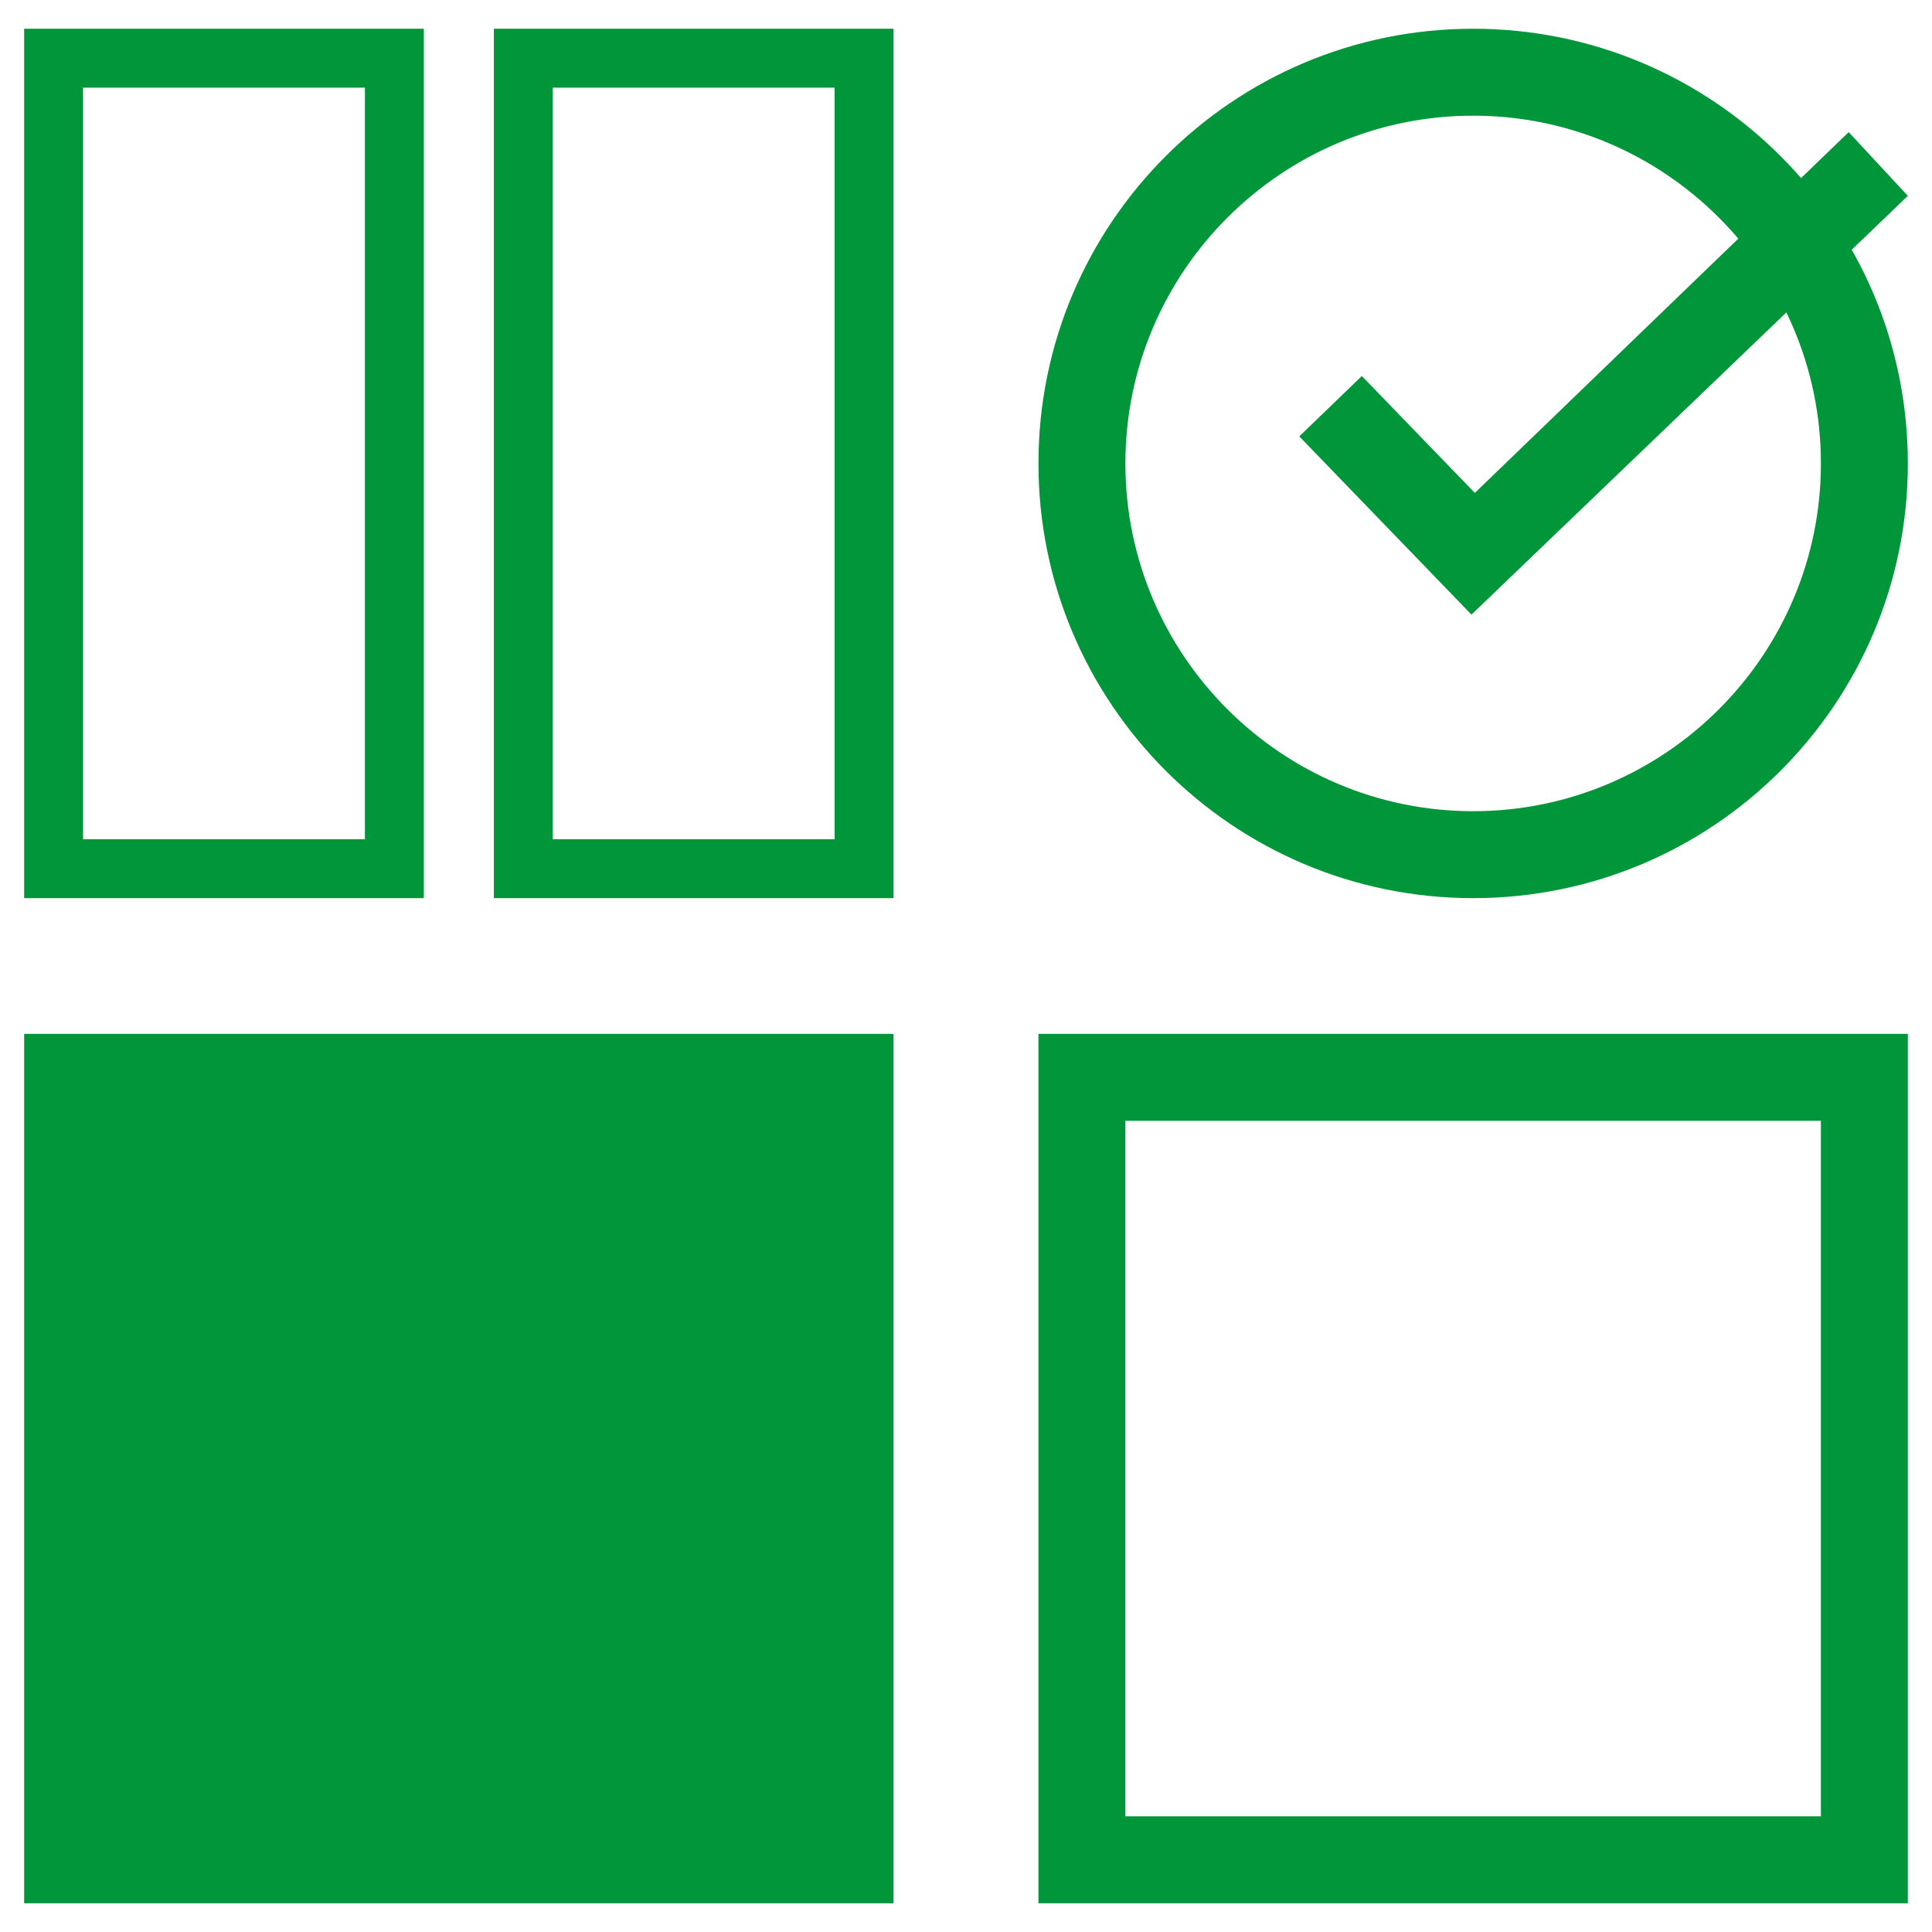 <?xml version="1.0" encoding="UTF-8"?>
<svg id="Layer_1" data-name="Layer 1" xmlns="http://www.w3.org/2000/svg" viewBox="0 0 80 80">
  <defs>
    <style>
      .cls-1 {
        fill: #009639;
      }
    </style>
  </defs>
  <path class="cls-1" d="M15.11,3.63v31.12H3.44V3.63h11.67M17.55,1.19H1v36h16.55V1.19h0Z"/>
  <path class="cls-1" d="M34.56,3.63v31.12h-11.67V3.63h11.67M37,1.19h-16.55v36h16.55V1.19h0Z"/>
  <path class="cls-1" d="M61,4.79c7.94,0,14.4,6.46,14.4,14.4s-6.46,14.4-14.4,14.4-14.4-6.46-14.4-14.4,6.46-14.4,14.4-14.4M61,1.19h0c-9.94,0-18,8.06-18,18h0c0,9.94,8.06,18,18,18h0c9.94,0,18-8.06,18-18h0c0-9.94-8.06-18-18-18h0Z"/>
  <rect class="cls-1" x="1" y="42.81" width="36" height="36"/>
  <path class="cls-1" d="M75.4,46.41v28.8h-28.8v-28.8h28.8M79,42.81h-36v36h36v-36h0Z"/>
  <polygon class="cls-1" points="60.93 25.45 53.8 18.07 56.39 15.57 61.07 20.41 76.55 5.47 79 8.11 60.93 25.45"/>
</svg>